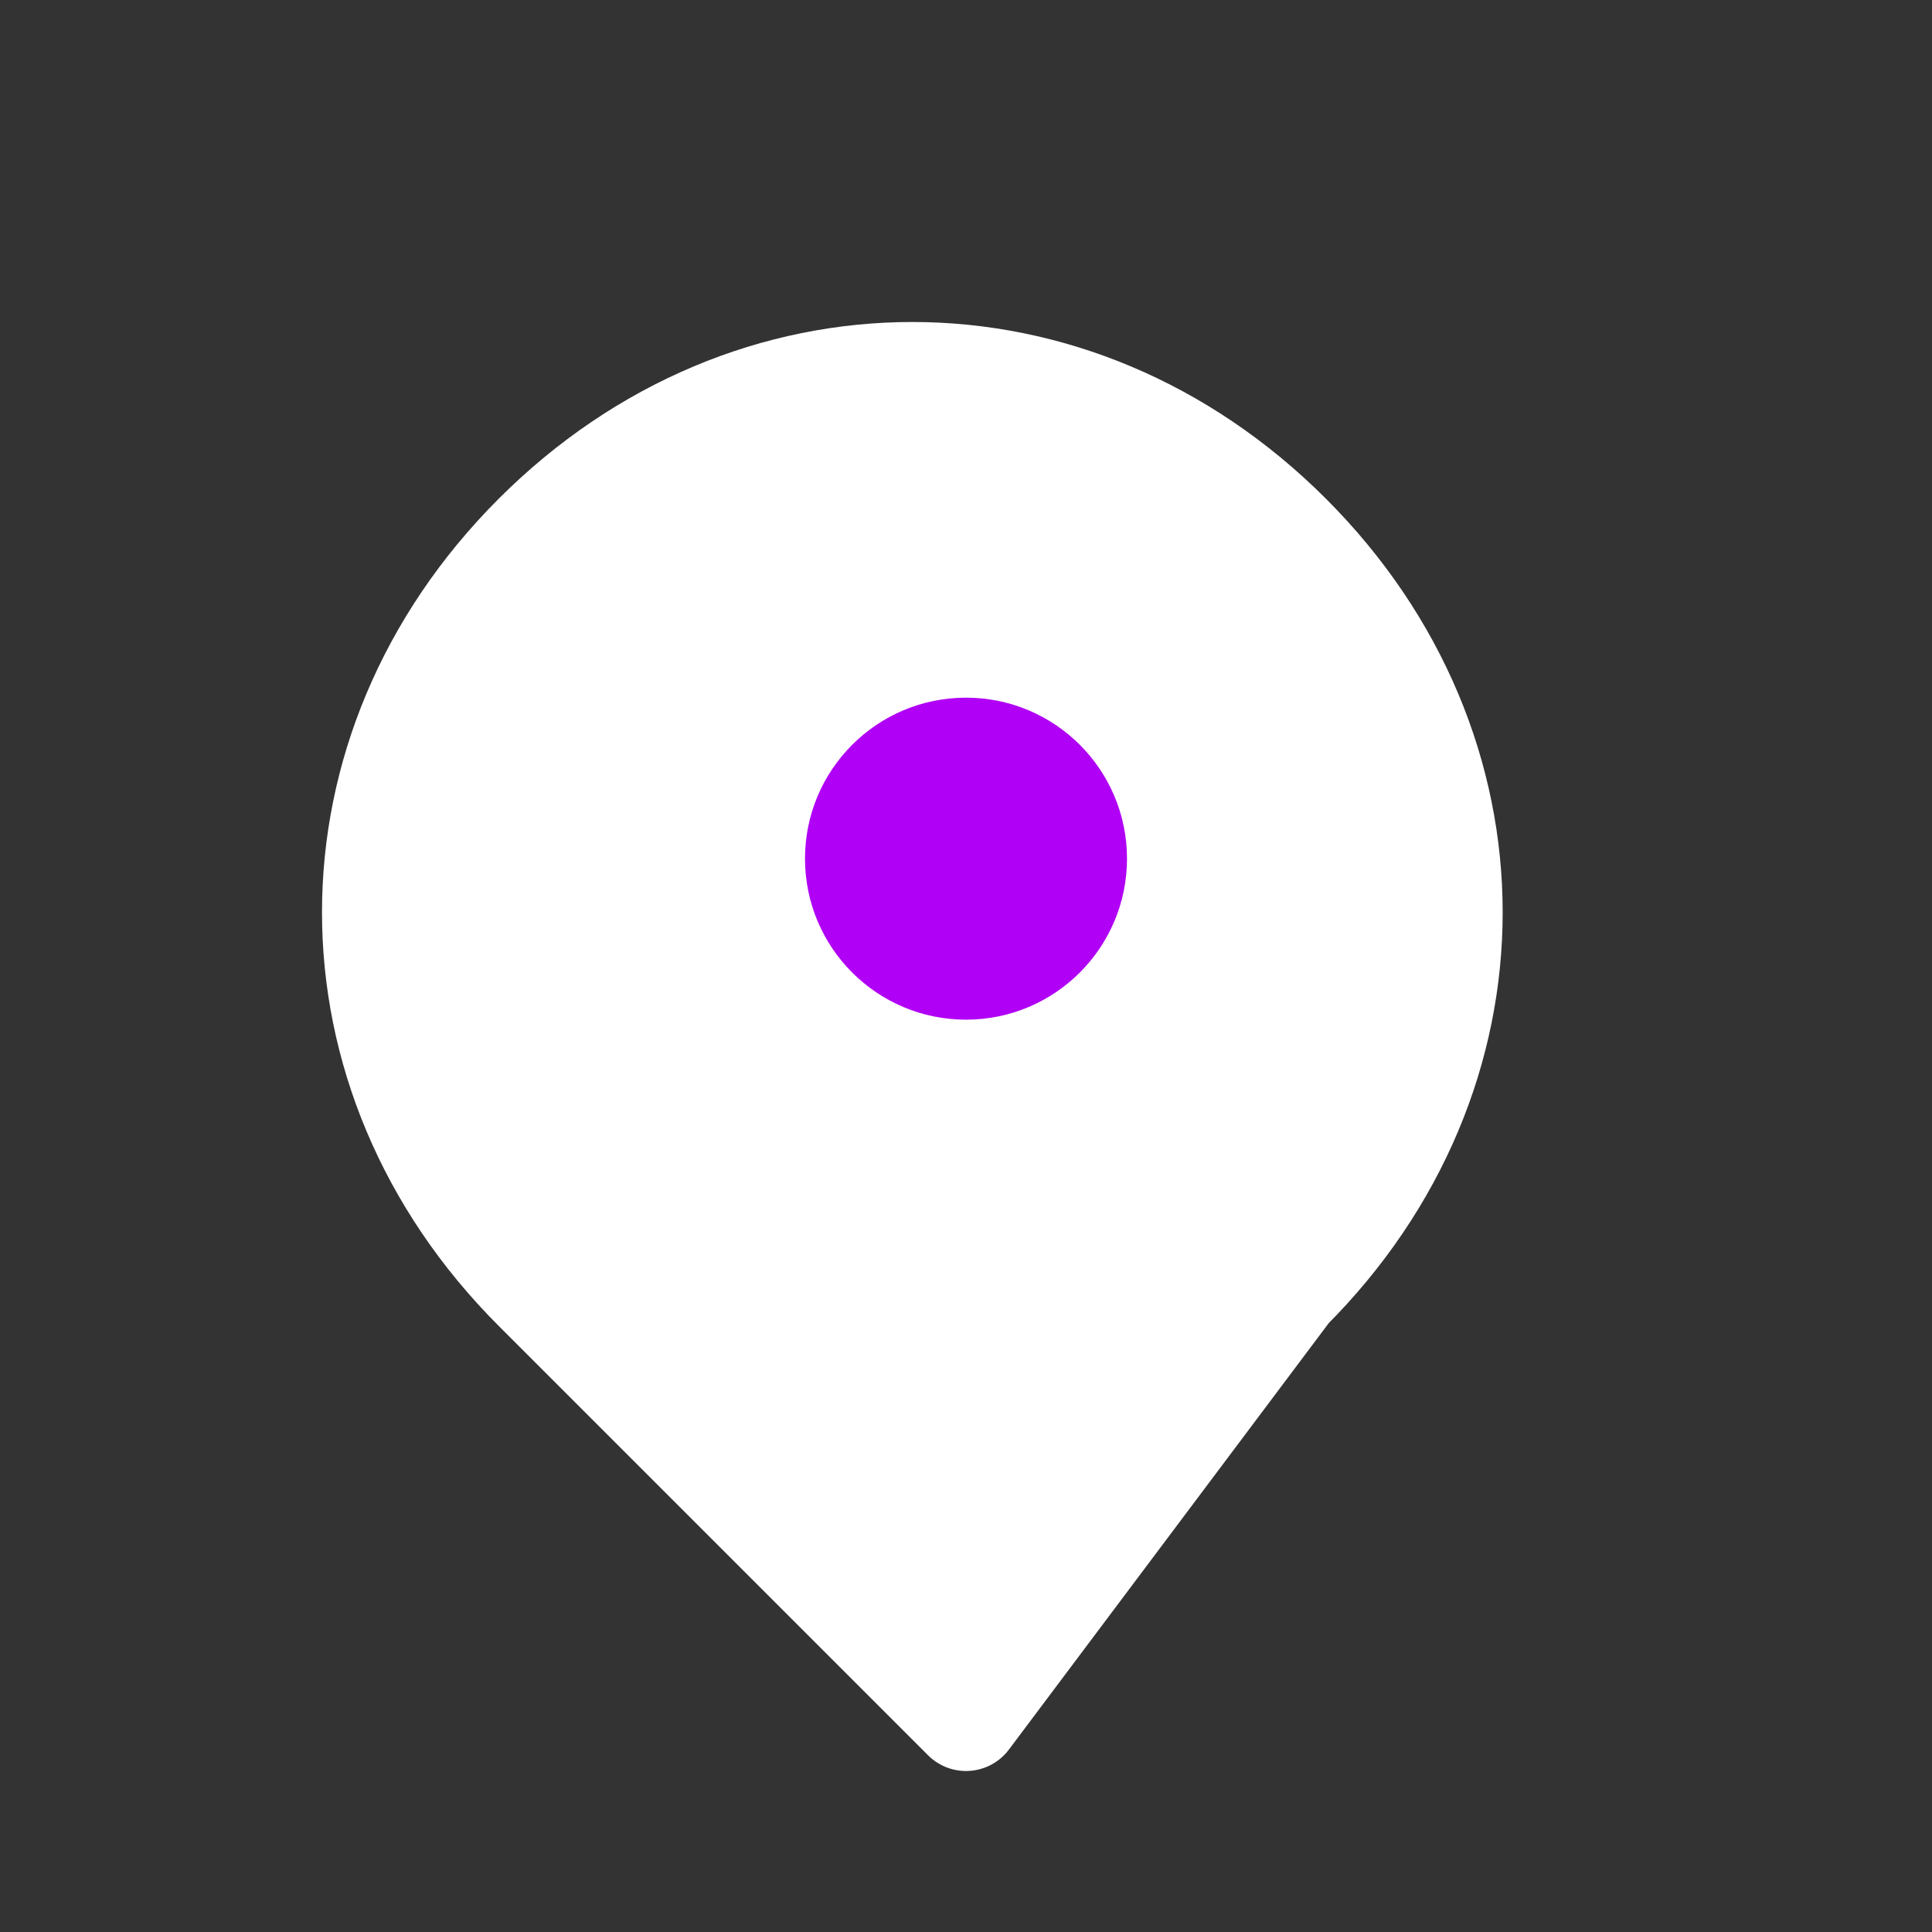 <svg width="36" height="36" viewBox="0 0 36 36" fill="none" xmlns="http://www.w3.org/2000/svg">
  <rect x="0" y="0" width="36" height="36" fill="#333333" stroke="none"/>
  <path d="M18 32L10 24C6 20 6 14 10 10C14 6 20 6 24 10C28 14 28 20 24 24L18 32Z" fill="white" stroke="white" stroke-width="2" stroke-linejoin="round"/>
  <circle cx="18" cy="16" r="3" fill="#B000F5"/>
</svg>